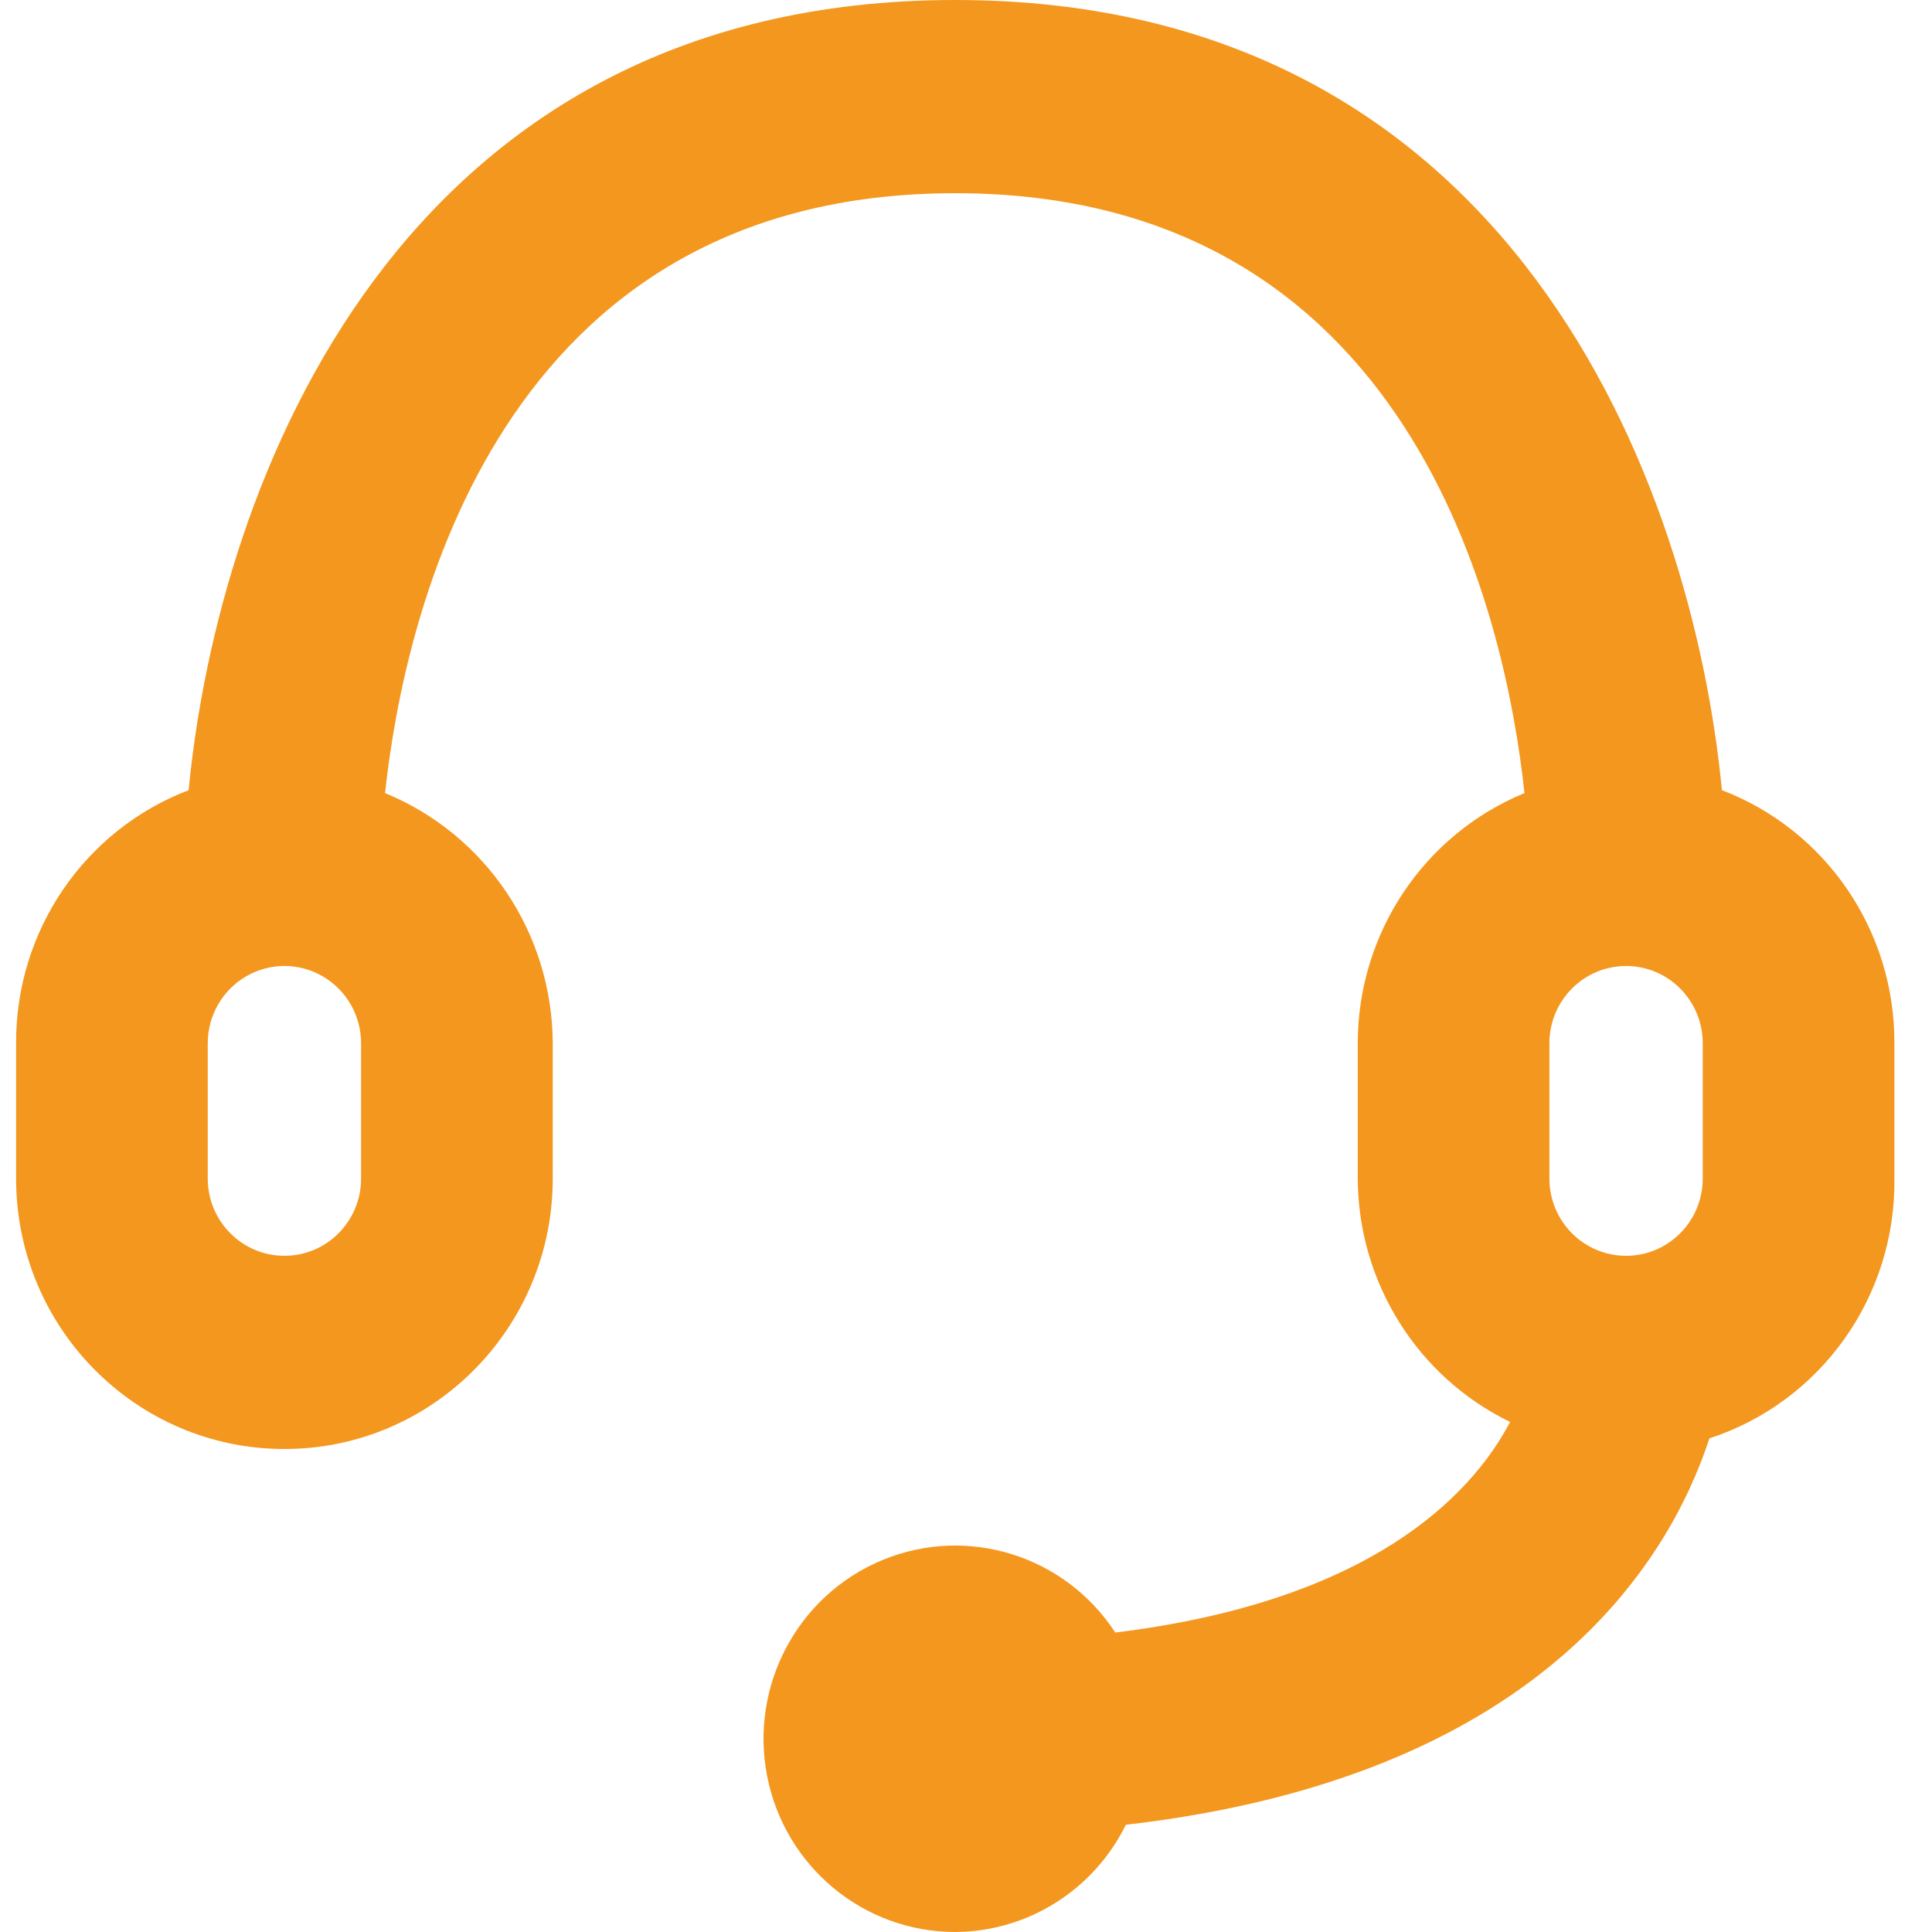 <svg width="30" height="30" viewBox="0 0 30 30" fill="none" xmlns="http://www.w3.org/2000/svg">
<path fill-rule="evenodd" clip-rule="evenodd" d="M26.738 12.27C26.276 7.5 23.479 0 14.833 0C6.187 0 3.39 7.5 2.929 12.27C1.31 12.889 0.243 14.455 0.25 16.2V18.3C0.25 20.62 2.116 22.5 4.417 22.5C6.718 22.5 8.583 20.62 8.583 18.3V16.2C8.576 14.493 7.548 12.959 5.979 12.315C6.277 9.555 7.735 3 14.833 3C21.931 3 23.375 9.555 23.672 12.315C22.107 12.96 21.084 14.495 21.083 16.2V18.3C21.09 19.913 22.008 21.38 23.449 22.08C22.824 23.265 21.232 24.87 17.318 25.35C16.536 24.152 15.022 23.68 13.706 24.223C12.389 24.766 11.638 26.172 11.912 27.579C12.187 28.986 13.411 30 14.833 30C15.957 29.994 16.982 29.35 17.482 28.335C23.866 27.6 25.904 24.285 26.544 22.335C28.275 21.77 29.44 20.134 29.416 18.3V16.2C29.424 14.455 28.356 12.889 26.738 12.27ZM5.607 18.3C5.607 18.963 5.074 19.5 4.417 19.5C3.759 19.5 3.226 18.963 3.226 18.3V16.2C3.226 15.771 3.453 15.375 3.821 15.161C4.19 14.946 4.644 14.946 5.012 15.161C5.38 15.375 5.607 15.771 5.607 16.2V18.3ZM24.059 16.2C24.059 15.537 24.592 15 25.25 15C25.907 15 26.44 15.537 26.44 16.2V18.3C26.44 18.963 25.907 19.5 25.25 19.5C24.592 19.5 24.059 18.963 24.059 18.3V16.2Z" fill="#F4971E"/>
</svg>
